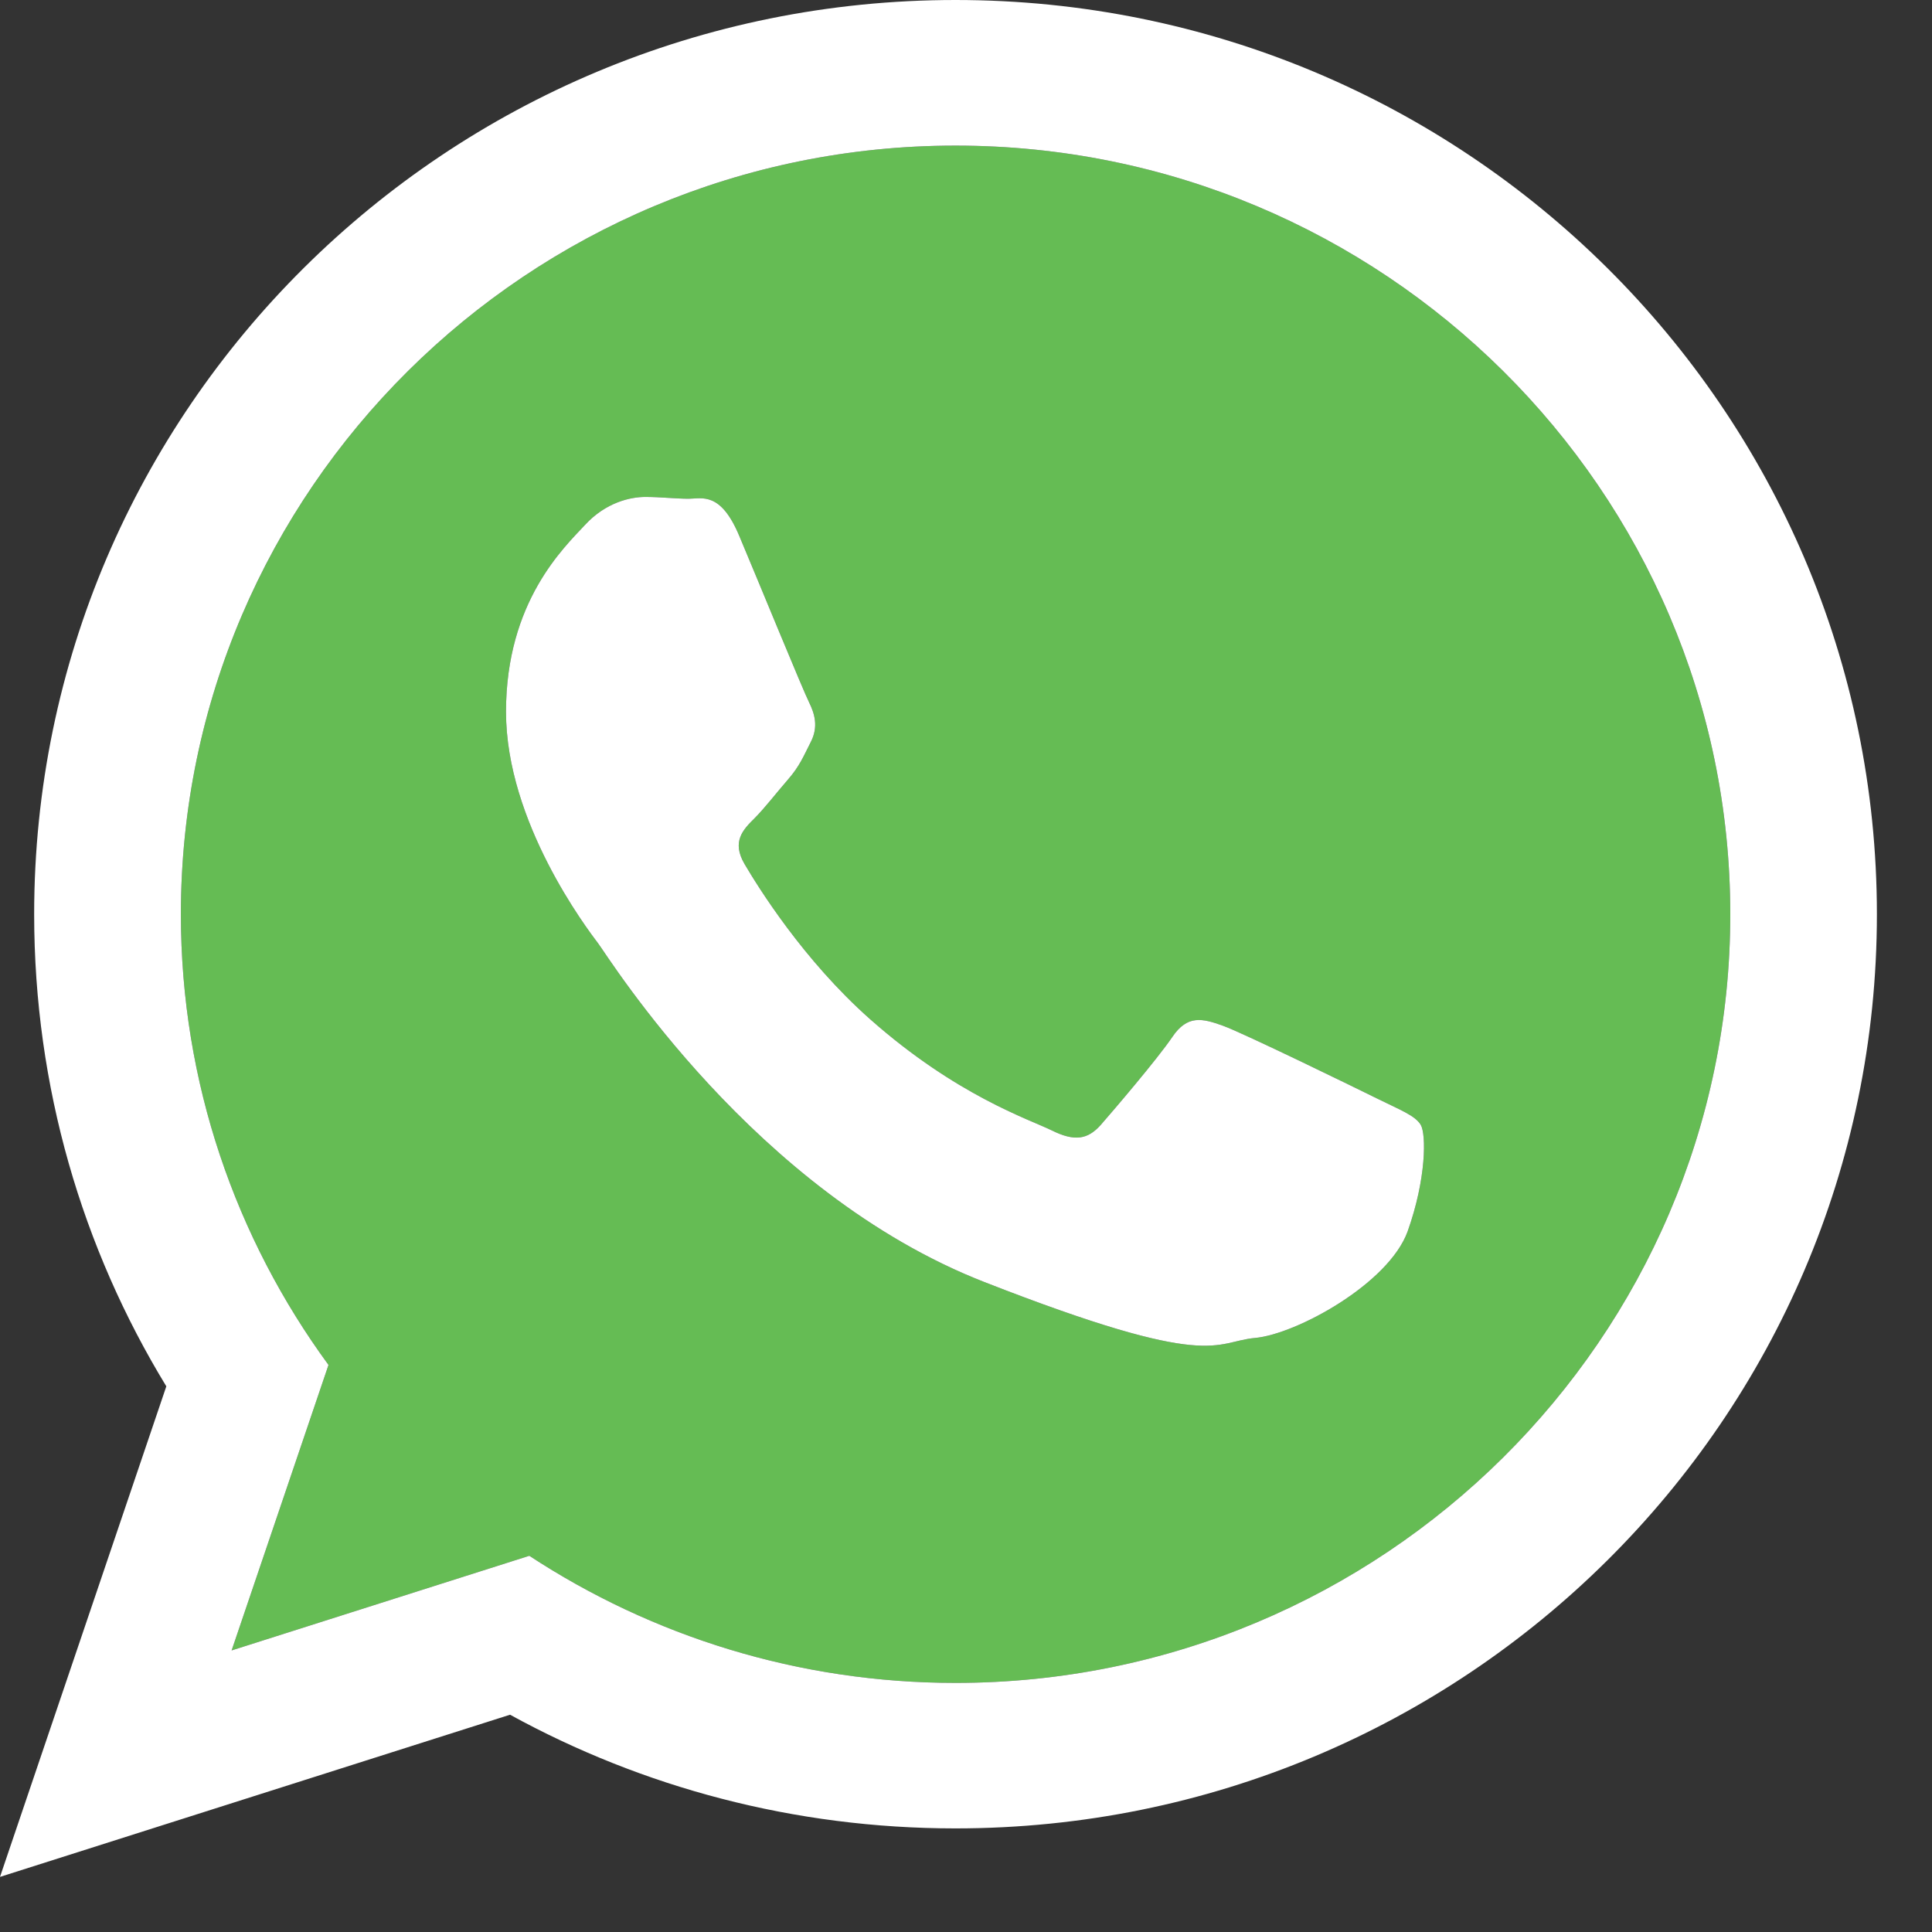 <?xml version="1.0" standalone="no"?>
<!DOCTYPE svg PUBLIC "-//W3C//DTD SVG 1.1//EN" "http://www.w3.org/Graphics/SVG/1.1/DTD/svg11.dtd">
<!--Generator: Xara Designer (www.xara.com), SVG filter version: 3.0.2.3-->
<svg stroke-width="0.501" stroke-linejoin="bevel" fill-rule="evenodd" xmlns:xlink="http://www.w3.org/1999/xlink" xmlns="http://www.w3.org/2000/svg" version="1.1" overflow="visible" width="17.25pt" height="17.25pt" viewBox="0 0 17.25 17.25">
 <rect x="0" y="0" width="17.25" height="17.25" fill="#333333" stroke="none"/>
 <defs>
  <marker id="DefaultArrow2" markerUnits="strokeWidth" viewBox="0 0 1 1" markerWidth="1" markerHeight="1" overflow="visible" orient="auto">
   <!-- REF_ARROW_STRAIGHT (-2) -->
   <g transform="scale(0.009)">
    <!-- 1/108 -->
    <path d="M -9 54 L -9 -54 L 117 0 z"/>
   </g>
  </marker>
  <marker id="DefaultArrow3" markerUnits="strokeWidth" viewBox="0 0 1 1" markerWidth="1" markerHeight="1" overflow="visible" orient="auto">
   <!-- REF_ARROW_ANGLED -->
   <g transform="scale(0.009)">
    <path d="M -27 54 L -9 0 L -27 -54 L 135 0 z"/>
   </g>
  </marker>
  <marker id="DefaultArrow4" markerUnits="strokeWidth" viewBox="0 0 1 1" markerWidth="1" markerHeight="1" overflow="visible" orient="auto">
   <!-- REF_ARROW_ROUNDED -->
   <g transform="scale(0.009)">
    <path d="M -9,0 L -9,-45 C -9,-51.708 2.808,-56.580 9,-54 L 117,-9 C 120.916,-7.369 126.000,-4.242 126,0 C 126,4.242 120.916,7.369 117,9 L 9,54 C 2.808,56.580 -9,51.708 -9,45 z"/>
   </g>
  </marker>
  <marker id="DefaultArrow5" markerUnits="strokeWidth" viewBox="0 0 1 1" markerWidth="1" markerHeight="1" overflow="visible" orient="auto">
   <!-- REF_ARROW_SPOT -->
   <g transform="scale(0.009)">
    <path d="M -54, 0 C -54,29.807 -29.807,54 0,54 C 29.807,54 54,29.807 54,0 C 54,-29.807 29.807,-54 0,-54 C -29.807,-54 -54,-29.807 -54,0 z"/>
   </g>
  </marker>
  <marker id="DefaultArrow6" markerUnits="strokeWidth" viewBox="0 0 1 1" markerWidth="1" markerHeight="1" overflow="visible" orient="auto">
   <!-- REF_ARROW_DIAMOND -->
   <g transform="scale(0.009)">
    <path d="M -63,0 L 0,63 L 63,0 L 0,-63 z"/>
   </g>
  </marker>
  <marker id="DefaultArrow7" markerUnits="strokeWidth" viewBox="0 0 1 1" markerWidth="1" markerHeight="1" overflow="visible" orient="auto">
   <!-- REF_ARROW_FEATHER -->
   <g transform="scale(0.009)">
    <path d="M 18,-54 L 108,-54 L 63,0 L 108,54 L 18, 54 L -36,0 z"/>
   </g>
  </marker>
  <marker id="DefaultArrow8" markerUnits="strokeWidth" viewBox="0 0 1 1" markerWidth="1" markerHeight="1" overflow="visible" orient="auto">
   <!-- REF_ARROW_FEATHER2 -->
   <g transform="scale(0.009)">
    <path d="M -36,0 L 18,-54 L 54,-54 L 18,-18 L 27,-18 L 63,-54 L 99,-54 L 63,-18 L 72,-18 L 108,-54 L 144,-54 L 90,0 L 144,54 L 108,54 L 72,18 L 63,18 L 99,54 L 63,54 L 27,18 L 18,18 L 54,54 L 18,54 z"/>
   </g>
  </marker>
  <marker id="DefaultArrow9" markerUnits="strokeWidth" viewBox="0 0 1 1" markerWidth="1" markerHeight="1" overflow="visible" orient="auto">
   <!-- REF_ARROW_HOLLOWDIAMOND -->
   <g transform="scale(0.009)">
    <path d="M 0,45 L -45,0 L 0, -45 L 45, 0 z M 0, 63 L-63, 0 L 0, -63 L 63, 0 z"/>
   </g>
  </marker>
  <filter id="StainedFilter">
   <feBlend mode="multiply" in2="BackgroundImage" in="SourceGraphic" result="blend"/>
   <feComposite in="blend" in2="SourceAlpha" operator="in" result="comp"/>
  </filter>
  <filter id="BleachFilter">
   <feBlend mode="screen" in2="BackgroundImage" in="SourceGraphic" result="blend"/>
   <feComposite in="blend" in2="SourceAlpha" operator="in" result="comp"/>
  </filter>
  <filter id="InvertTransparencyBitmapFilter">
   <feComponentTransfer>
    <feFuncR type="gamma" amplitude="1.055" exponent=".417" offset="-0.055"/>
    <feFuncG type="gamma" amplitude="1.055" exponent=".417" offset="-0.055"/>
    <feFuncB type="gamma" amplitude="1.055" exponent=".417" offset="-0.055"/>
   </feComponentTransfer>
   <feComponentTransfer>
    <feFuncR type="linear" slope="-1" intercept="1"/>
    <feFuncG type="linear" slope="-1" intercept="1"/>
    <feFuncB type="linear" slope="-1" intercept="1"/>
    <feFuncA type="linear" slope="1" intercept="0"/>
   </feComponentTransfer>
   <feComponentTransfer>
    <feFuncR type="gamma" amplitude="1" exponent="2.4" offset="0"/>
    <feFuncG type="gamma" amplitude="1" exponent="2.4" offset="0"/>
    <feFuncB type="gamma" amplitude="1" exponent="2.4" offset="0"/>
   </feComponentTransfer>
  </filter>
 </defs>
 <g id="Document" fill="none" stroke="black" font-family="Times New Roman" font-size="16" transform="scale(1 -1)">
  <g id="Spread" transform="translate(0 -17.25)">
   <g id="MouseOff">
    <g id="Group" stroke-linejoin="miter" stroke="none" stroke-width="0.75" stroke-miterlimit="79.84">
     <path d="M 4.726,3.359 L 2.068,2.514 L 2.933,5.063 C 2.105,6.194 1.615,7.585 1.615,9.087 C 1.615,12.871 4.717,15.95 8.531,15.95 C 12.346,15.95 15.449,12.871 15.449,9.087 C 15.449,5.303 12.346,2.224 8.531,2.224 C 7.127,2.224 5.818,2.643 4.726,3.359 Z M 11.206,5.304 C 11.576,5.338 12.399,5.789 12.568,6.255 C 12.735,6.723 12.735,7.123 12.685,7.207 C 12.635,7.29 12.501,7.34 12.299,7.44 C 12.097,7.54 11.105,8.024 10.921,8.091 C 10.735,8.158 10.602,8.191 10.467,7.991 C 10.331,7.791 9.945,7.34 9.829,7.207 C 9.711,7.074 9.593,7.057 9.391,7.157 C 9.19,7.256 8.541,7.467 7.77,8.149 C 7.17,8.68 6.766,9.335 6.648,9.535 C 6.53,9.736 6.635,9.843 6.737,9.944 C 6.827,10.034 6.938,10.178 7.039,10.294 C 7.14,10.411 7.173,10.495 7.24,10.627 C 7.309,10.762 7.273,10.879 7.224,10.979 C 7.173,11.079 6.77,12.063 6.601,12.464 C 6.434,12.864 6.267,12.797 6.148,12.797 C 6.03,12.797 5.896,12.813 5.762,12.813 C 5.627,12.813 5.409,12.764 5.224,12.564 C 5.039,12.364 4.518,11.88 4.518,10.895 C 4.518,9.909 5.241,8.959 5.342,8.825 C 5.442,8.692 6.737,6.605 8.787,5.804 C 10.836,5.003 10.836,5.271 11.206,5.304 Z" fill="#65bc54" marker-start="none" marker-end="none"/>
     <g id="Group_1" fill="#ffffff">
      <path d="M 16.758,9.087 C 16.758,4.579 13.075,0.925 8.531,0.925 C 7.089,0.925 5.733,1.293 4.554,1.94 L 0,0.492 L 1.485,4.872 C 0.735,6.102 0.305,7.545 0.305,9.087 C 0.305,13.596 3.988,17.25 8.531,17.25 C 13.075,17.25 16.758,13.596 16.758,9.087 Z M 8.531,15.95 C 4.717,15.95 1.615,12.871 1.615,9.087 C 1.615,7.585 2.105,6.194 2.933,5.063 L 2.068,2.514 L 4.726,3.359 C 5.818,2.643 7.127,2.224 8.531,2.224 C 12.346,2.224 15.449,5.303 15.449,9.087 C 15.449,12.871 12.346,15.95 8.531,15.95 Z M 12.685,7.207 C 12.635,7.29 12.501,7.34 12.299,7.44 C 12.097,7.54 11.105,8.024 10.921,8.091 C 10.735,8.158 10.602,8.191 10.467,7.991 C 10.331,7.791 9.945,7.34 9.829,7.207 C 9.711,7.074 9.593,7.057 9.391,7.157 C 9.19,7.256 8.541,7.467 7.77,8.149 C 7.17,8.68 6.766,9.335 6.648,9.535 C 6.53,9.736 6.635,9.843 6.737,9.944 C 6.827,10.034 6.938,10.178 7.039,10.294 C 7.14,10.411 7.173,10.495 7.24,10.627 C 7.309,10.762 7.273,10.879 7.224,10.979 C 7.173,11.079 6.77,12.063 6.601,12.464 C 6.434,12.864 6.267,12.797 6.148,12.797 C 6.03,12.797 5.896,12.813 5.762,12.813 C 5.627,12.813 5.409,12.764 5.224,12.564 C 5.039,12.364 4.518,11.88 4.518,10.895 C 4.518,9.909 5.241,8.959 5.342,8.825 C 5.442,8.692 6.737,6.605 8.787,5.804 C 10.836,5.003 10.836,5.271 11.206,5.304 C 11.576,5.338 12.399,5.789 12.568,6.255 C 12.735,6.723 12.735,7.123 12.685,7.207 Z" marker-start="none" marker-end="none"/>
     </g>
    </g>
   </g>
  </g>
 </g>
</svg>
